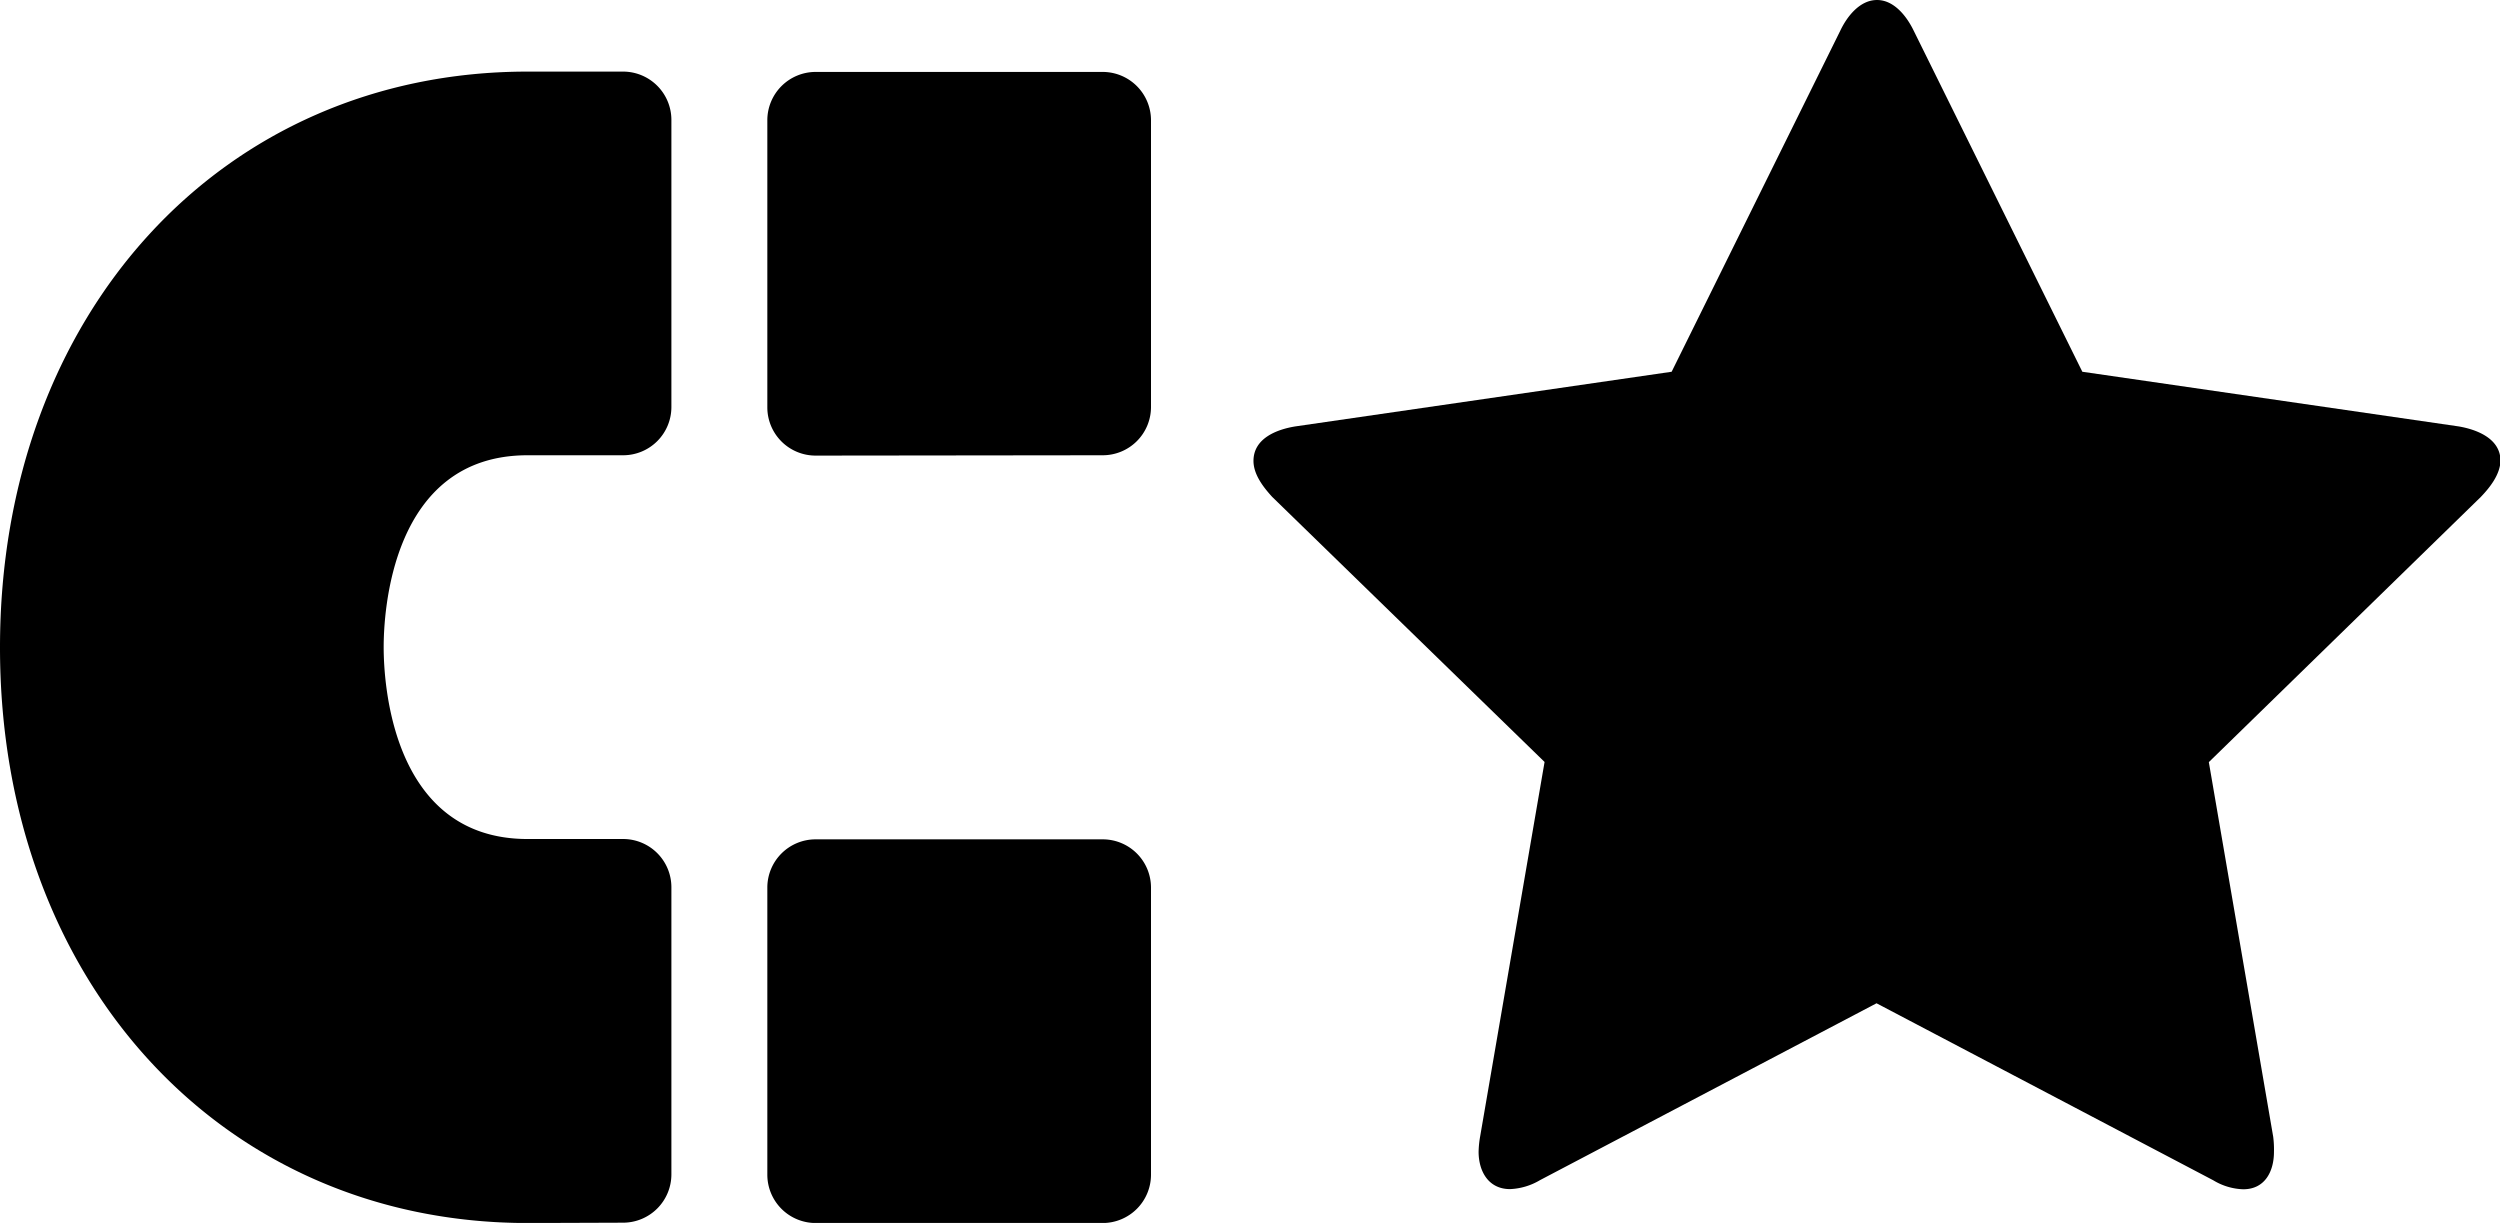 <svg xmlns="http://www.w3.org/2000/svg" viewBox="0 0 297.85 145.7"><title>reviewCollector</title><path d="M402,256.67l-32.41,31.6,7.67,44.64a11.86,11.86,0,0,1,.09,1.79c0,2.32-1.07,4.46-3.66,4.46a7.29,7.29,0,0,1-3.57-1.07L330,317l-40.09,21.07a7.58,7.58,0,0,1-3.57,1.07c-2.59,0-3.75-2.14-3.75-4.46a11.93,11.93,0,0,1,.18-1.79l7.68-44.64L258,256.67c-1.07-1.17-2.23-2.68-2.23-4.29,0-2.68,2.76-3.75,5-4.11l44.82-6.51,20.09-40.63c.8-1.69,2.32-3.66,4.38-3.66s3.57,2,4.37,3.66l20.09,40.63,44.82,6.51c2.14.36,5,1.43,5,4.11C404.28,254,403.12,255.5,402,256.67Z" transform="translate(-106.43 -197.47)"/><path d="M203.57,251.75a5.75,5.75,0,0,1-5.72-5.71V211.76a5.76,5.76,0,0,1,5.72-5.72h34.28a5.76,5.76,0,0,1,5.71,5.72V246a5.75,5.75,0,0,1-5.71,5.71Zm-34.29,91.43c-36.42,0-62.85-28.84-62.85-68.57S132.86,206,169.28,206h11.43a5.76,5.76,0,0,1,5.71,5.72V246a5.75,5.75,0,0,1-5.71,5.71H169.28c-16.34,0-17.14,19-17.14,22.86s.8,22.86,17.14,22.86h11.43a5.75,5.75,0,0,1,5.71,5.71v34.28a5.76,5.76,0,0,1-5.71,5.72Zm34.29,0a5.76,5.76,0,0,1-5.72-5.72V303.18a5.75,5.75,0,0,1,5.72-5.71h34.28a5.75,5.75,0,0,1,5.71,5.71v34.28a5.76,5.76,0,0,1-5.71,5.72Z" transform="translate(-106.43 -197.47)"/></svg>